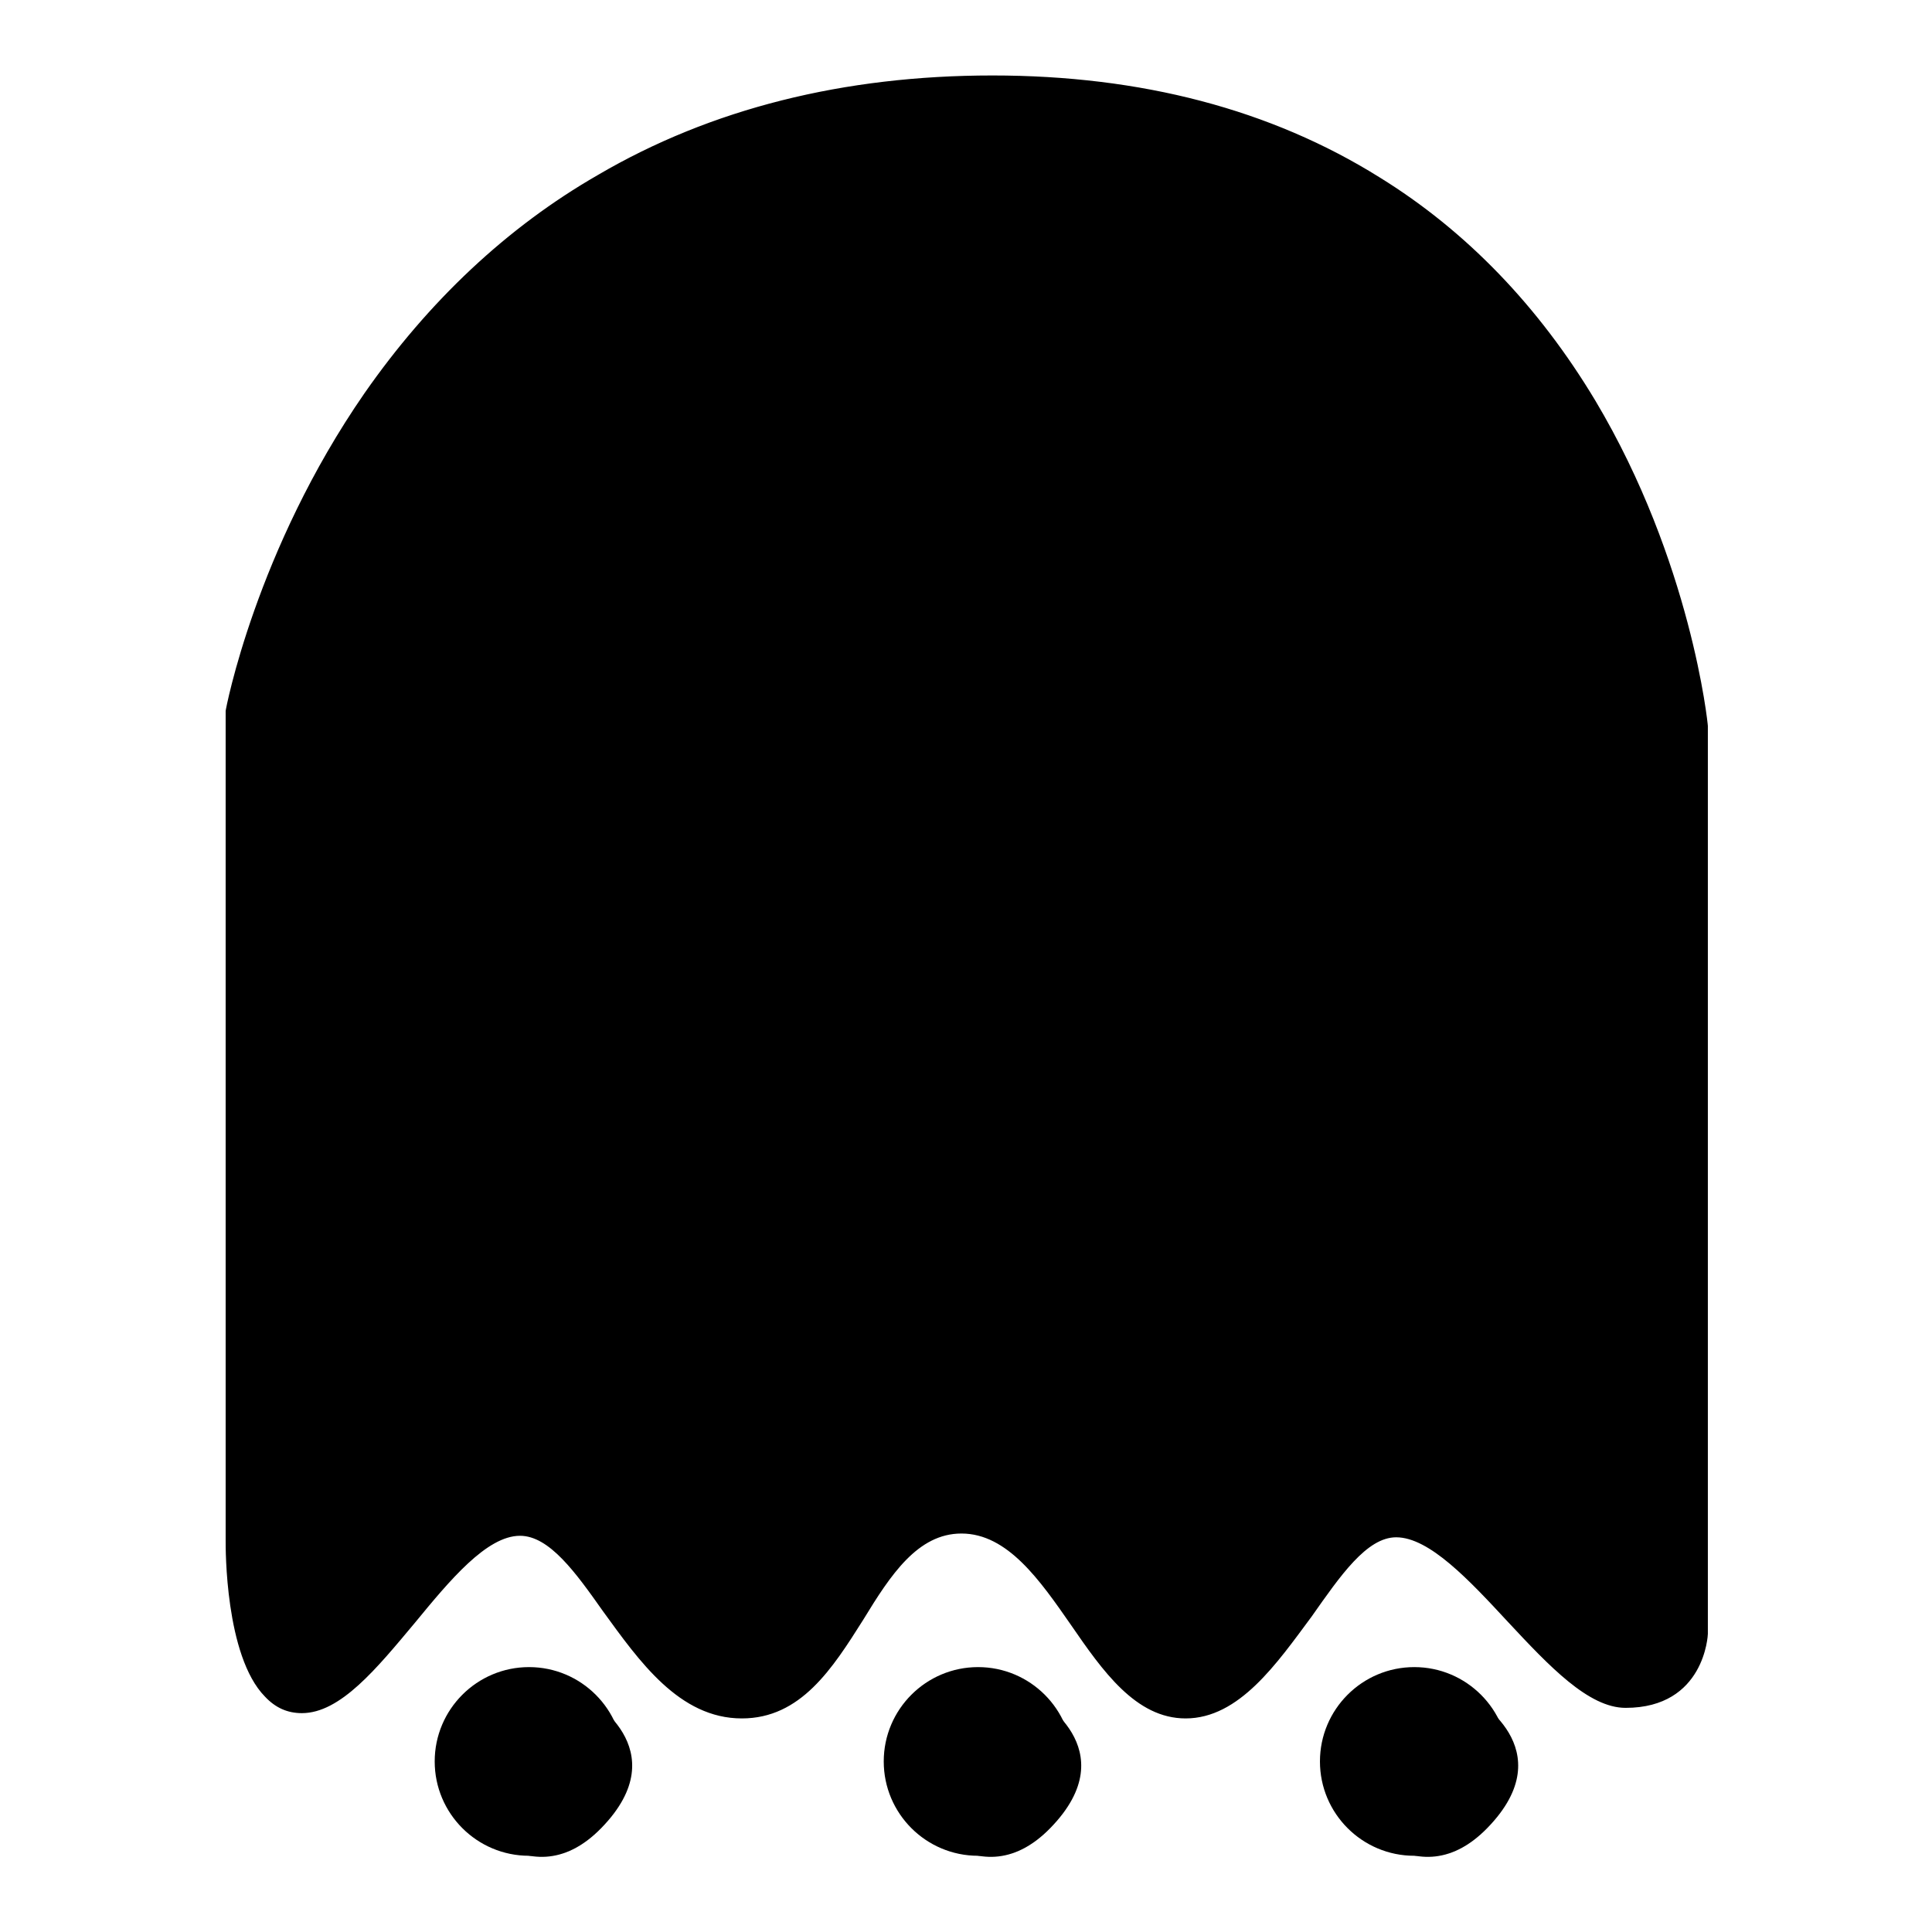 <?xml version="1.0" encoding="utf-8"?>
<!-- Svg Vector Icons : http://www.onlinewebfonts.com/icon -->
<!DOCTYPE svg PUBLIC "-//W3C//DTD SVG 1.1//EN" "http://www.w3.org/Graphics/SVG/1.1/DTD/svg11.dtd">
<svg version="1.1" xmlns="http://www.w3.org/2000/svg" xmlns:xlink="http://www.w3.org/1999/xlink" x="0px" y="0px" viewBox="0 0 256 256" enable-background="new 0 0 256 256" xml:space="preserve">
<g> <path fill="#000000" d="M30.9,204.2V94.4c0,0,15.1-83.3,100.4-83.3c85.4,0,93.6,85.1,93.6,85.1v120.2c0,0-0.2,8.6-9.8,8.6 c-9,0-20.8-22.6-30.3-22.6c-9.5,0-15.6,24.1-27.8,24.1c-12.2,0-16.6-24.5-29.7-24.5s-15.1,24.5-29.1,24.5 c-14,0-19.6-24.2-29.4-24.2c-9.8,0-19.6,23.5-28.9,23.5C30.6,225.8,30.9,204.2,30.9,204.2z"/> <path fill="#000000" d="M157.1,227.7c-6.6,0-11-6.3-15.2-12.4c-4.1-5.9-8.4-12.1-14.5-12.1c-5.8,0-9.4,5.5-13,11.4 c-4.1,6.5-8.3,13.1-16.1,13.1c-8.3,0-13.6-7.6-18.4-14.2c-3.6-5.1-7.1-10-11-10c-4.4,0-9.3,5.9-13.9,11.5c-5.1,6.1-9.9,12-15,12 c-1.9,0-3.5-0.7-4.9-2.2c-5.3-5.4-5.2-19.8-5.2-20.6v-110c0-0.2,4-21.3,18.4-42.1c8.5-12.2,18.9-22,30.9-28.9 c15-8.8,32.6-13.2,52.3-13.2c19.7,0,36.9,4.5,51.3,13.5c11.5,7.1,21.1,17.1,28.6,29.6c12.7,21.3,14.9,42.8,14.9,43.1v120.3 c0,0.1-0.4,9.8-10.9,9.8c-4.9,0-10.1-5.5-15.6-11.4c-5.1-5.5-10.4-11.2-14.8-11.2c-3.9,0-7.4,5.1-11.2,10.5 C169.2,220.4,164.2,227.7,157.1,227.7z M127.4,200.8c7.3,0,11.9,6.7,16.4,13.1c4.1,5.9,7.9,11.4,13.3,11.4 c5.9,0,10.4-6.5,14.7-12.6c4.1-5.9,8-11.4,13-11.4c5.3,0,11,6,16.5,11.9c4.9,5.3,10,10.7,13.9,10.7c8.3,0,8.6-7.2,8.6-7.5V96.3 c-0.1-1.2-2.5-21.8-14.7-42.1c-7.3-12.2-16.6-21.9-27.8-28.8c-14-8.7-30.8-13.1-50-13.1c-19.3,0-36.5,4.3-51.1,12.9 c-11.7,6.8-21.8,16.3-30.1,28.3C36.5,73.1,32.4,93,32.1,94.5v109.8c0,0.1-0.2,14.2,4.5,18.9c1,1,2,1.5,3.3,1.5 c4.1,0,8.7-5.7,13.2-11.1c5-6.1,10.2-12.4,15.7-12.4c5.1,0,8.9,5.3,12.9,11c4.7,6.5,9.4,13.2,16.5,13.2c6.5,0,10.2-5.9,14.2-12 C116.3,207.2,120.3,200.8,127.4,200.8z"/> <path fill="#000000" d="M215.8,67.6c0,0,2.9,50.2,2.3,62c-0.6,11.8,2.9,72.9-5.8,74.8c-7.9,1.7-14-9.6-28.5-9.5 c-14.5,0.1-17.9,24.4-25.1,23.8c-7.1-0.6-14.2-23.6-28-23.8c-19.8-0.1-25,22.2-31.6,22.6c-6.6,0.4-14.2-20.1-26-20.7 c-15.7-0.8-28,18.1-32.4,25.8c-0.2,0.4,0.3,0.8,0.6,0.5c5.7-6.5,20.3-22.2,26.9-22.2c8.3,0,19.2,23.4,29,24 c9.4,0.6,19.3-24.9,29-24.4c10.1,0.5,21.3,25.4,31.3,24.9c8.8-0.5,18.1-24.8,27.2-24.4c10.1,0.5,22.1,23.4,32.3,22.6 c5.5-0.5,6.9-8.8,6.9-8.8s0.9-79.3-0.9-118.5c-0.5-9.4-2.5-15.3-3.7-18.4C218.1,74,215.8,67.6,215.8,67.6L215.8,67.6z"/> <path fill="#000000" d="M60.1,97.5c0,13.9,11.2,25.1,25.1,25.1c13.9,0,25.1-11.2,25.1-25.1S99.1,72.4,85.2,72.4 C71.3,72.4,60.1,83.7,60.1,97.5z"/> <path fill="#000000" d="M85.2,123.8c-14.5,0-26.3-11.8-26.3-26.3c0-14.5,11.8-26.3,26.3-26.3c14.5,0,26.3,11.8,26.3,26.3 C111.5,112,99.7,123.8,85.2,123.8z M85.2,73.6c-13.2,0-24,10.7-24,24s10.7,24,24,24c13.2,0,24-10.7,24-24S98.4,73.6,85.2,73.6z"/> <path fill="#000000" d="M146,97.5c0,13.9,11.2,25.1,25.1,25.1c13.9,0,25.1-11.2,25.1-25.1S185,72.4,171.1,72.4 C157.2,72.4,146,83.7,146,97.5z"/> <path fill="#000000" d="M171.1,123.8c-14.5,0-26.3-11.8-26.3-26.3c0-14.5,11.8-26.3,26.3-26.3c14.5,0,26.3,11.8,26.3,26.3 C197.4,112,185.6,123.8,171.1,123.8z M171.1,73.6c-13.2,0-24,10.7-24,24s10.7,24,24,24c13.2,0,24-10.7,24-24S184.3,73.6,171.1,73.6 z"/> <path fill="#000000" d="M72.7,97.5c0,6.9,5.6,12.5,12.5,12.5c6.9,0,12.5-5.6,12.5-12.5c0,0,0,0,0,0c0-6.9-5.6-12.5-12.5-12.5 C78.3,85,72.7,90.6,72.7,97.5C72.7,97.5,72.7,97.5,72.7,97.5z"/> <path fill="#000000" d="M85.2,111.3c-7.6,0-13.7-6.1-13.7-13.7c0-7.6,6.1-13.7,13.7-13.7s13.7,6.1,13.7,13.7 C98.9,105.1,92.8,111.3,85.2,111.3z M85.2,86.1c-6.3,0-11.4,5.1-11.4,11.4S78.9,109,85.2,109c6.3,0,11.4-5.1,11.4-11.4 S91.5,86.1,85.2,86.1z"/> <path fill="#000000" d="M158.5,97.5c0,6.9,5.6,12.5,12.5,12.5c6.9,0,12.5-5.6,12.5-12.5S178,85,171.1,85 C164.2,85,158.5,90.6,158.5,97.5z"/> <path fill="#000000" d="M171.1,111.3c-7.6,0-13.7-6.1-13.7-13.7c0-7.6,6.1-13.7,13.7-13.7c7.6,0,13.7,6.1,13.7,13.7 C184.8,105.1,178.6,111.3,171.1,111.3z M171.1,86.1c-6.3,0-11.4,5.1-11.4,11.4s5.1,11.4,11.4,11.4c6.3,0,11.4-5.1,11.4-11.4 S177.4,86.1,171.1,86.1z"/> <path fill="#000000" d="M80.8,93.6c0,2.1,1.7,3.9,3.9,3.9c2.1,0,3.9-1.7,3.9-3.9c0,0,0,0,0,0c0-2.1-1.7-3.9-3.9-3.9 S80.8,91.5,80.8,93.6C80.8,93.6,80.8,93.6,80.8,93.6z"/> <path fill="#000000" d="M88.8,99c0,0.8,0.7,1.5,1.5,1.5c0.8,0,1.5-0.7,1.5-1.5c0-0.8-0.7-1.5-1.5-1.5C89.5,97.5,88.8,98.2,88.8,99z "/> <path fill="#000000" d="M83.5,100.7c0,0.8,0.7,1.5,1.5,1.5c0.8,0,1.5-0.7,1.5-1.5c0-0.8-0.7-1.5-1.5-1.5 C84.2,99.2,83.5,99.9,83.5,100.7z"/> <path fill="#000000" d="M165.5,93.6c0,2.1,1.7,3.9,3.9,3.9c2.1,0,3.9-1.7,3.9-3.9c0,0,0,0,0,0c0-2.1-1.7-3.9-3.9-3.9 C167.3,89.7,165.5,91.5,165.5,93.6C165.5,93.6,165.5,93.6,165.5,93.6z"/> <path fill="#000000" d="M173.6,99c0,0.8,0.7,1.5,1.5,1.5c0.8,0,1.5-0.7,1.5-1.5c0,0,0,0,0,0c0-0.8-0.7-1.5-1.5-1.5 C174.3,97.5,173.6,98.2,173.6,99C173.6,99,173.6,99,173.6,99z"/> <path fill="#000000" d="M168.2,100.7c0,0.8,0.7,1.5,1.5,1.5c0.8,0,1.5-0.7,1.5-1.5c0,0,0,0,0,0c0-0.8-0.7-1.5-1.5-1.5 C168.9,99.2,168.2,99.9,168.2,100.7C168.2,100.7,168.2,100.7,168.2,100.7z"/> <path fill="#000000" d="M55.1,70.5L51,68.4c0.5-1,13.2-25,30-34.2c16.7-9.1,26.8-9.2,27.2-9.2v4.6c-0.1,0-9.4,0.2-25,8.6 C67.7,46.7,55.3,70.2,55.1,70.5z"/> <path fill="#000000" d="M45.3,80.2c0,2,1.6,3.6,3.5,3.6c2,0,3.6-1.6,3.6-3.5c0,0,0,0,0,0c0-2-1.6-3.6-3.5-3.6 C46.9,76.6,45.3,78.2,45.3,80.2C45.3,80.2,45.3,80.2,45.3,80.2z"/> <path fill="#000000" d="M176.1,233.4c0,6.3,5.1,11.4,11.4,11.4c6.3,0,11.4-5.1,11.4-11.4l0,0c0-6.3-5.1-11.4-11.4-11.4 C181.2,222,176.1,227.1,176.1,233.4z"/> <path fill="#000000" d="M187.4,245.9c-6.9,0-12.5-5.6-12.5-12.5c0-6.9,5.6-12.5,12.5-12.5c6.9,0,12.5,5.6,12.5,12.5 C200,240.2,194.4,245.9,187.4,245.9z M187.4,223.1c-5.6,0-10.2,4.6-10.2,10.2c0,5.7,4.6,10.2,10.2,10.2c5.7,0,10.2-4.6,10.2-10.2 C197.7,227.7,193.1,223.1,187.4,223.1z"/> <path fill="#000000" d="M195.1,224.9c0,0,2.5,8.1-4.4,13c-5.1,3.6-13.3,0.7-13.3,0.7s9.6,14,19.7,3.6 C207.3,231.7,195.1,224.9,195.1,224.9z"/> <path fill="#000000" d="M181.7,228.6c0,0.8,0.7,1.5,1.5,1.5c0.8,0,1.5-0.7,1.5-1.5c0,0,0,0,0,0c0-0.8-0.7-1.5-1.5-1.5 C182.4,227.1,181.7,227.7,181.7,228.6C181.7,228.6,181.7,228.6,181.7,228.6z"/> <path fill="#000000" d="M186.4,229.2c0,0.4,0.3,0.7,0.7,0.7c0.4,0,0.7-0.3,0.7-0.7c0-0.4-0.3-0.7-0.7-0.7 C186.7,228.4,186.4,228.8,186.4,229.2z"/> <path fill="#000000" d="M118.2,233.4c0,6.3,5.1,11.4,11.4,11.4c6.3,0,11.4-5.1,11.4-11.4c0,0,0,0,0,0c0-6.3-5.1-11.4-11.4-11.4 C123.3,222,118.2,227.1,118.2,233.4C118.2,233.4,118.2,233.4,118.2,233.4z"/> <path fill="#000000" d="M129.6,245.9c-6.9,0-12.5-5.6-12.5-12.5c0-6.9,5.6-12.5,12.5-12.5c6.9,0,12.5,5.6,12.5,12.5 C142.1,240.2,136.5,245.9,129.6,245.9z M129.6,223.1c-5.6,0-10.2,4.6-10.2,10.2c0,5.7,4.6,10.2,10.2,10.2c5.6,0,10.2-4.6,10.2-10.2 C139.8,227.7,135.2,223.1,129.6,223.1z"/> <path fill="#000000" d="M137.2,224.9c0,0,2.5,8.1-4.4,13c-5.1,3.6-13.3,0.7-13.3,0.7s9.6,14,19.7,3.6 C149.4,231.7,137.2,224.9,137.2,224.9z"/> <path fill="#000000" d="M123.8,228.6c0,0.8,0.7,1.5,1.5,1.5c0.8,0,1.5-0.7,1.5-1.5l0,0c0-0.8-0.7-1.5-1.5-1.5 C124.5,227.1,123.8,227.7,123.8,228.6z"/> <path fill="#000000" d="M128.5,229.2c0,0.4,0.3,0.7,0.7,0.7c0.4,0,0.7-0.3,0.7-0.7c0-0.4-0.3-0.7-0.7-0.7 C128.9,228.4,128.5,228.8,128.5,229.2z"/> <path fill="#000000" d="M58.7,233.4c0,6.3,5.1,11.4,11.4,11.4c6.3,0,11.4-5.1,11.4-11.4c0,0,0,0,0,0c0-6.3-5.1-11.4-11.4-11.4 C63.8,222,58.7,227.1,58.7,233.4C58.7,233.4,58.7,233.4,58.7,233.4z"/> <path fill="#000000" d="M70.1,245.9c-6.9,0-12.5-5.6-12.5-12.5c0-6.9,5.6-12.5,12.5-12.5c6.9,0,12.5,5.6,12.5,12.5 C82.6,240.2,76.9,245.9,70.1,245.9z M70.1,223.1c-5.6,0-10.2,4.6-10.2,10.2c0,5.7,4.6,10.2,10.2,10.2c5.7,0,10.2-4.6,10.2-10.2 C80.3,227.7,75.7,223.1,70.1,223.1z"/> <path fill="#000000" d="M77.7,224.9c0,0,2.5,8.1-4.4,13c-5.1,3.6-13.3,0.7-13.3,0.7s9.6,14,19.7,3.6 C89.9,231.7,77.7,224.9,77.7,224.9z"/> <path fill="#000000" d="M64.3,228.6c0,0.8,0.7,1.5,1.5,1.5c0.8,0,1.5-0.7,1.5-1.5l0,0c0-0.8-0.7-1.5-1.5-1.5 C65,227.1,64.3,227.7,64.3,228.6z"/> <path fill="#000000" d="M69,229.2c0,0.4,0.3,0.7,0.7,0.7c0.4,0,0.7-0.3,0.7-0.7c0-0.4-0.3-0.7-0.7-0.7 C69.4,228.4,69,228.8,69,229.2z"/> <path fill="#000000" d="M48.9,135.2c0,3.5,6.2,6.3,13.8,6.3c7.6,0,13.8-2.8,13.8-6.3c0-3.5-6.2-6.3-13.8-6.3 C55.1,128.8,48.9,131.7,48.9,135.2z"/> <path fill="#000000" d="M62.8,142.6c-8.5,0-15-3.2-15-7.5c0-4.2,6.5-7.5,15-7.5c8.5,0,15,3.2,15,7.5 C77.7,139.4,71.3,142.6,62.8,142.6z M62.8,130c-7.5,0-12.7,2.7-12.7,5.2c0,2.4,5.2,5.2,12.7,5.2c7.5,0,12.7-2.7,12.7-5.2 C75.4,132.7,70.2,130,62.8,130z"/> <path fill="#000000" d="M179.2,135.2c0,3.5,6.2,6.3,13.8,6.3c7.6,0,13.8-2.8,13.8-6.3c0-3.5-6.2-6.3-13.8-6.3 C185.4,128.8,179.2,131.7,179.2,135.2z"/> <path fill="#000000" d="M193.1,142.6c-8.5,0-15-3.2-15-7.5c0-4.2,6.5-7.5,15-7.5s15,3.2,15,7.5 C208.1,139.4,201.6,142.6,193.1,142.6z M193.1,130c-7.5,0-12.7,2.7-12.7,5.2c0,2.4,5.2,5.2,12.7,5.2c7.5,0,12.7-2.7,12.7-5.2 C205.7,132.7,200.6,130,193.1,130z"/></g>
</svg>